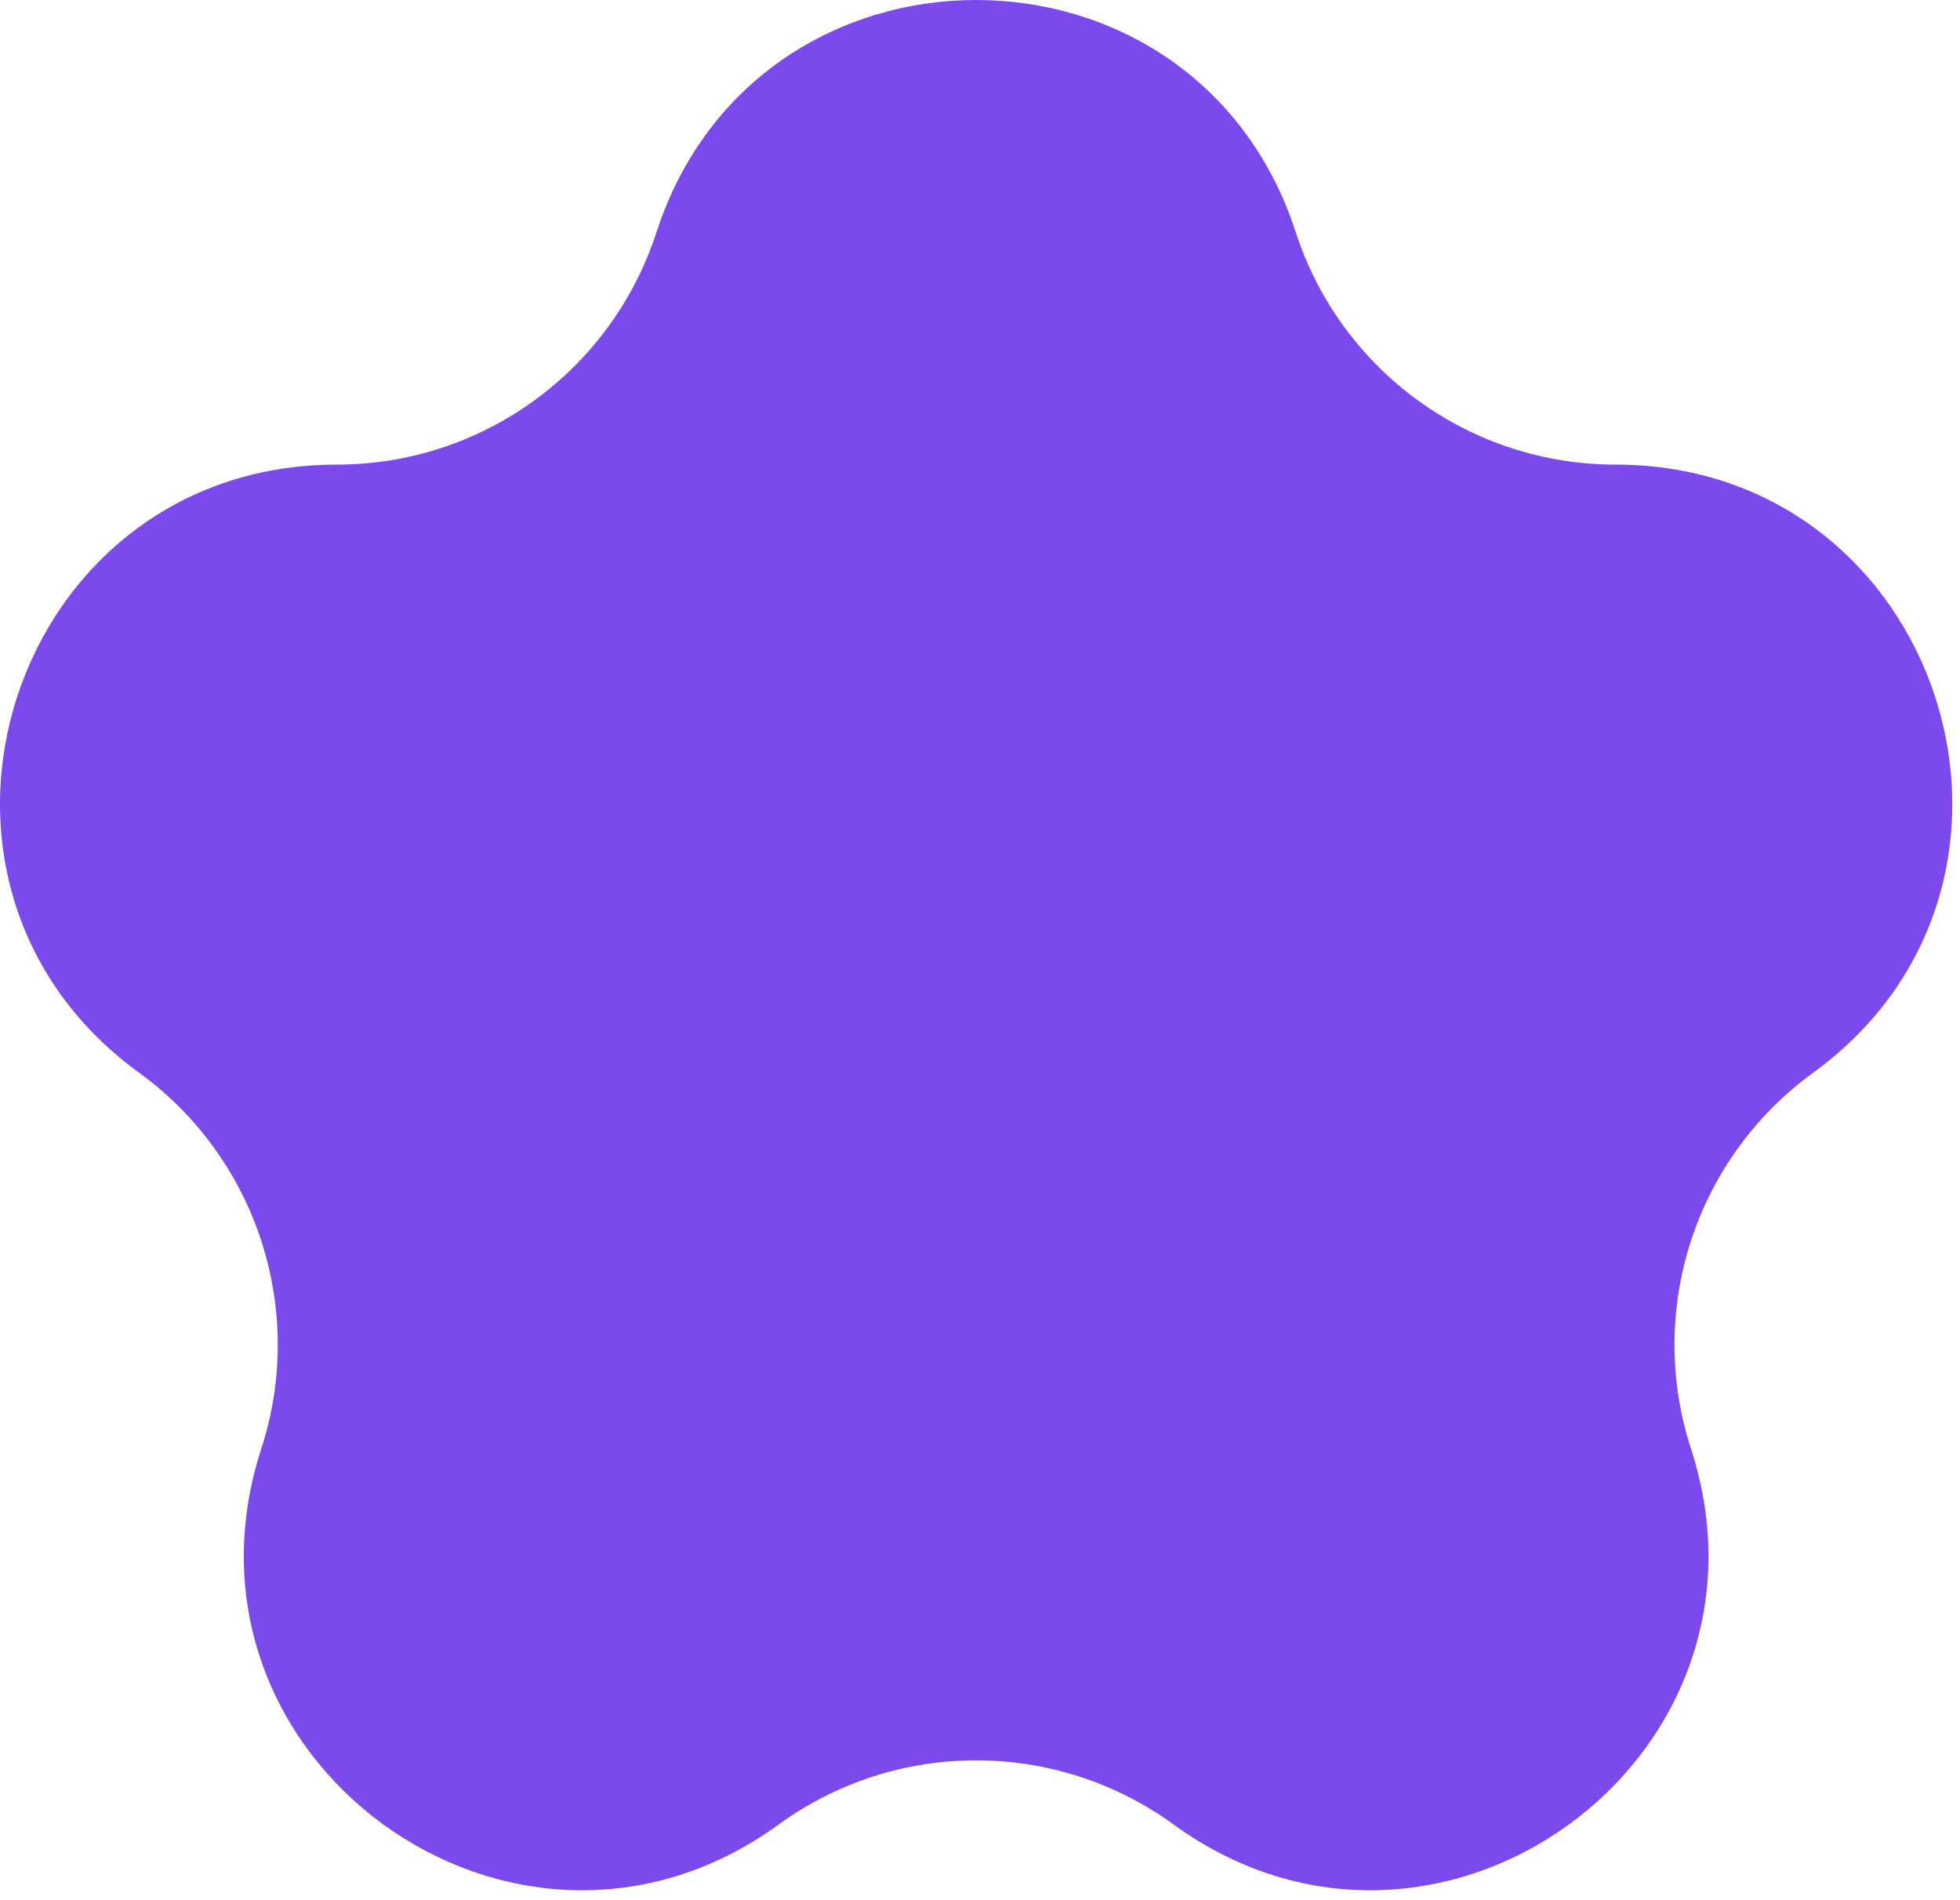 <?xml version="1.0" encoding="UTF-8"?> <svg xmlns="http://www.w3.org/2000/svg" width="98" height="95" viewBox="0 0 98 95" fill="none"><path d="M32.823 11.613C37.854 -3.871 59.76 -3.871 64.79 11.613C67.04 18.538 73.493 23.226 80.775 23.226C97.055 23.226 103.825 44.06 90.653 53.629C84.763 57.909 82.298 65.495 84.548 72.419C89.579 87.903 71.857 100.779 58.685 91.21C52.795 86.93 44.818 86.93 38.928 91.21C25.756 100.779 8.034 87.903 13.065 72.419C15.315 65.495 12.851 57.909 6.96 53.629C-6.211 44.06 0.558 23.226 16.839 23.226C24.12 23.226 30.573 18.538 32.823 11.613Z" fill="#7C49ED"></path></svg> 